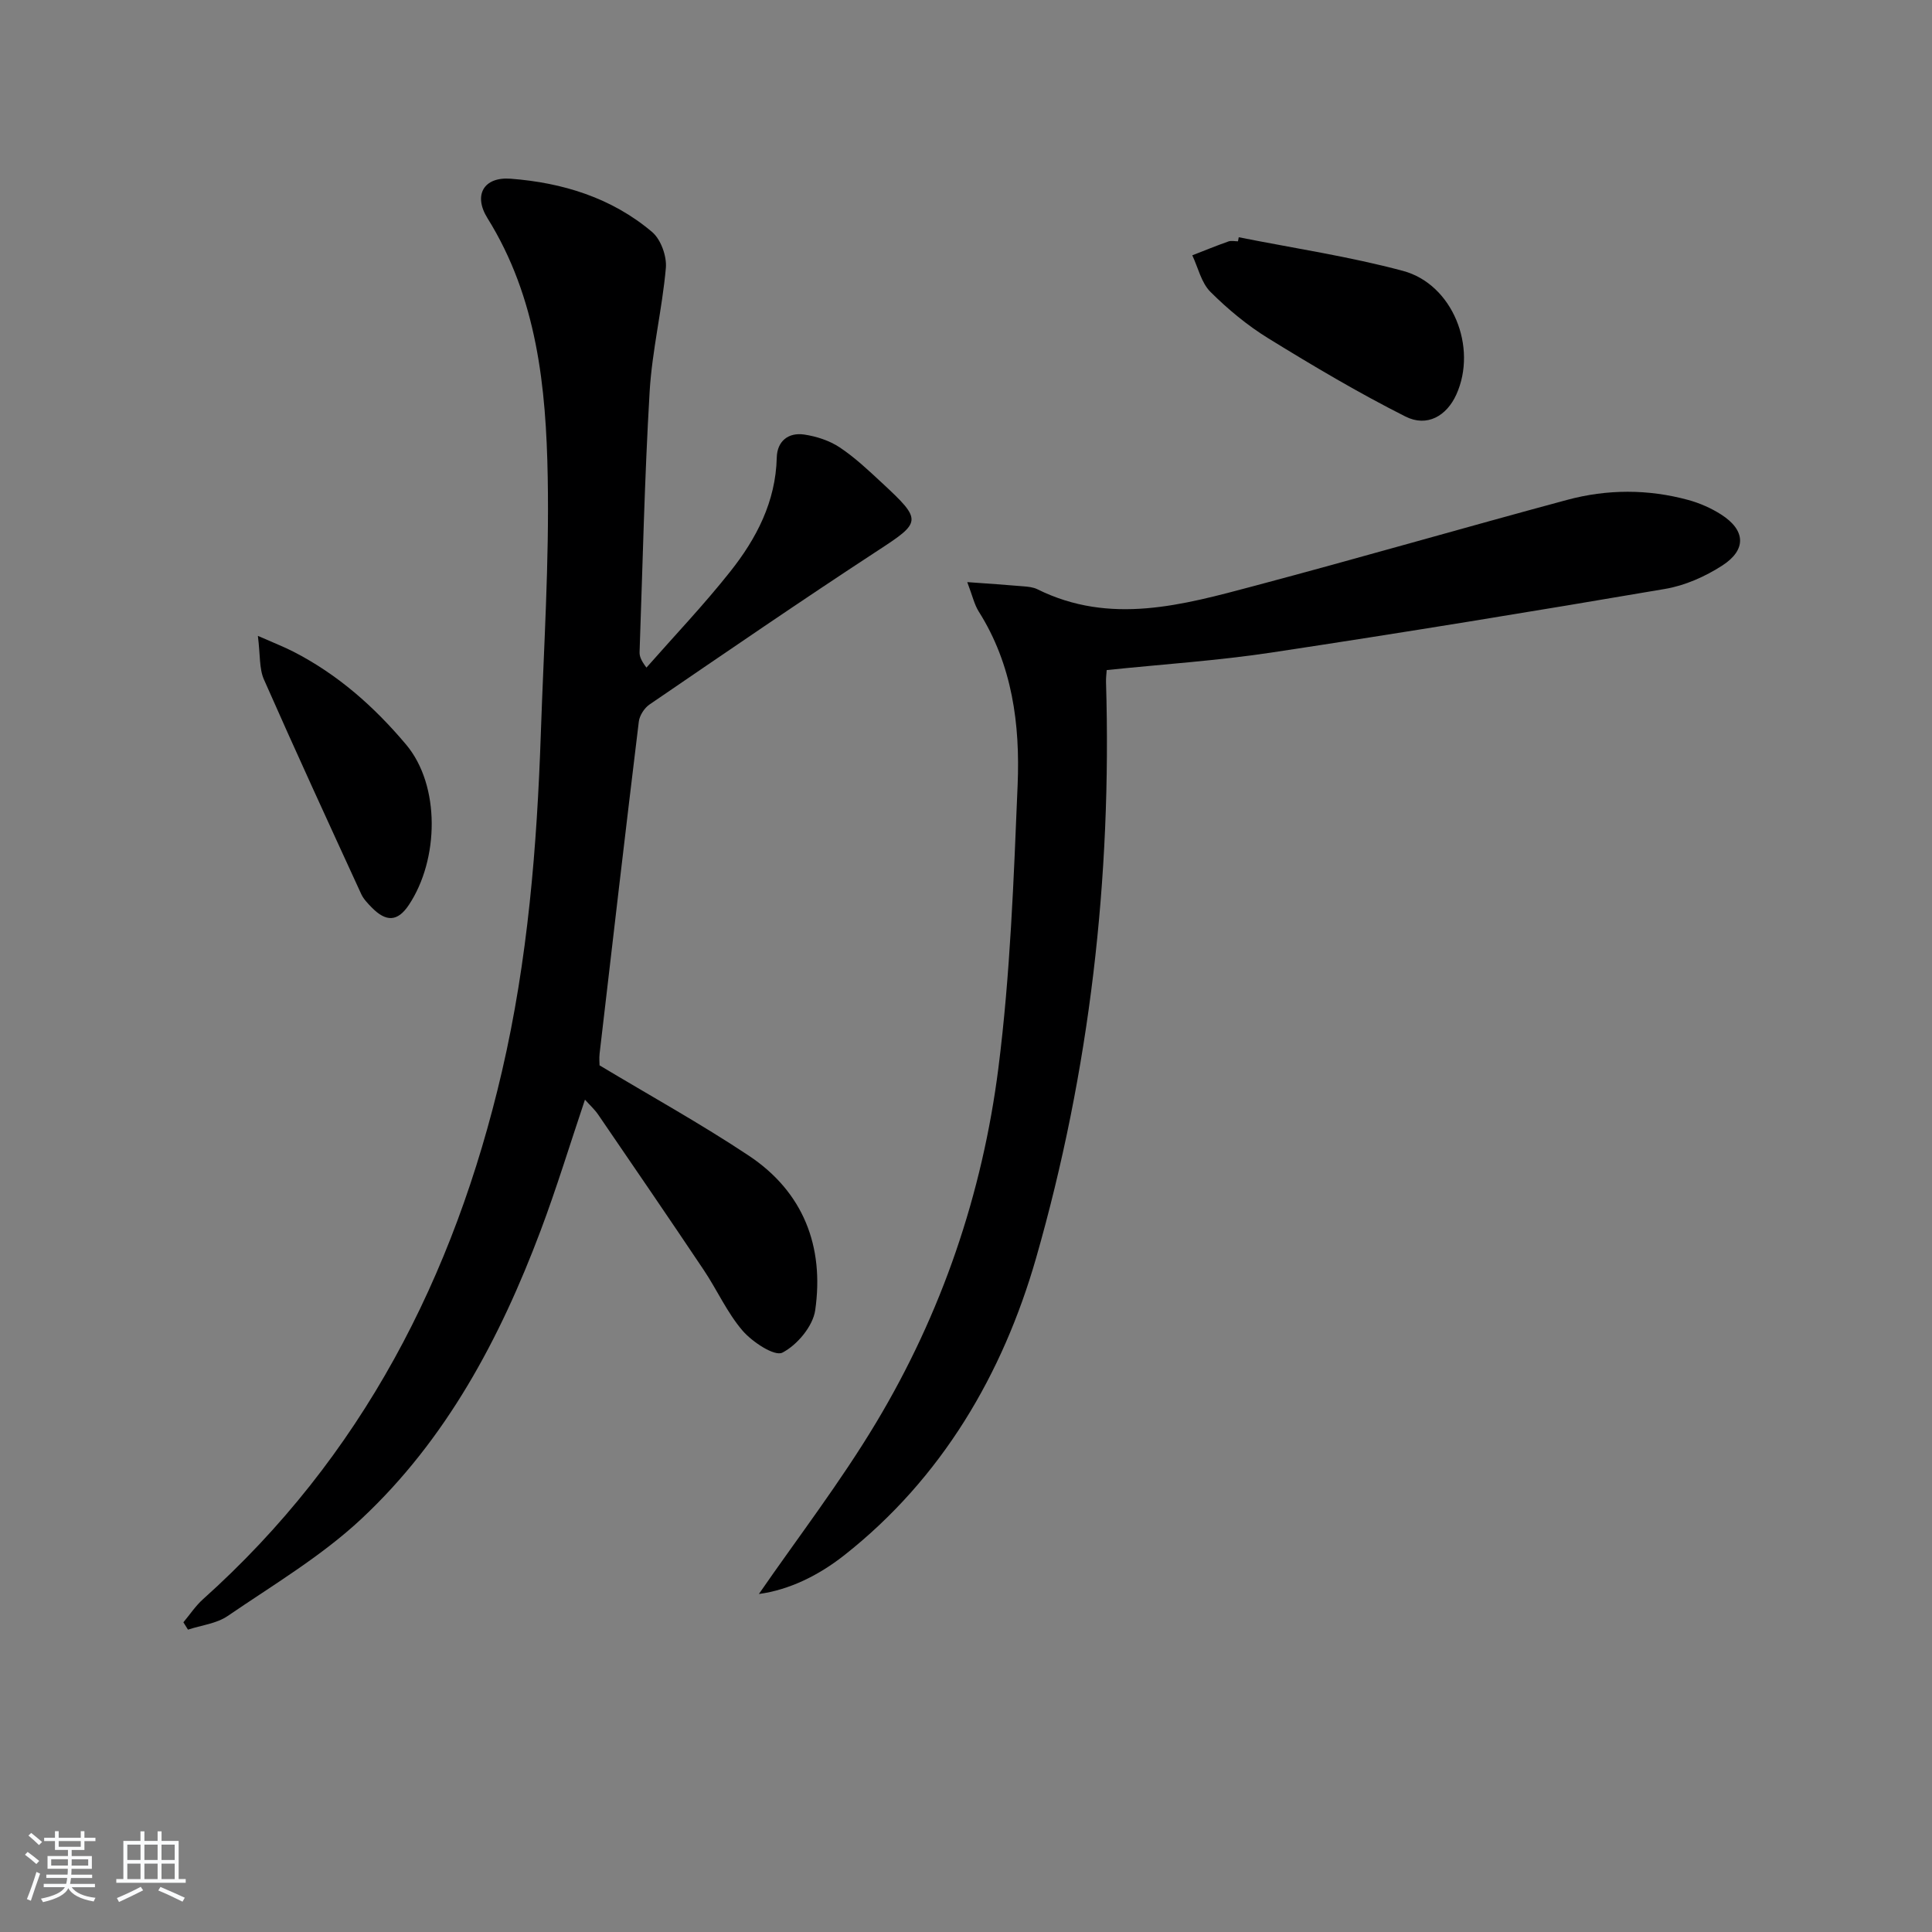 <svg enable-background="new 0 0 400 400" viewBox="0 0 400 400" xmlns="http://www.w3.org/2000/svg"><rect x="0" y="0" width="400" height="400" fill="#808080" stroke="none"/><path d="m5.17 384 .55-.58c.85.61 1.65 1.24 2.4 1.87l-.59.64c-.83-.73-1.62-1.38-2.36-1.93m1.22 9.53-.82-.34c.71-1.76 1.37-3.64 1.98-5.63.24.13.5.25.76.36-.6 1.67-1.24 3.54-1.92 5.61m-.5-13.5.57-.54c.56.44 1.31 1.06 2.26 1.87l-.65.64c-.67-.66-1.4-1.32-2.18-1.97m3.25.46h2.24v-1.36h.77v1.36h4.57v-1.36h.76v1.36h2.28v.69h-2.28v1.84h-2.64v1.26h4.18v2.64h-4.21c0 .45-.02.86-.05 1.21h4.32v.69h-4.38c-.04.34-.1.75-.19 1.22h5.15v.69h-4.82c.87 1.19 2.51 1.92 4.93 2.19-.17.31-.3.57-.37.76-2.77-.49-4.52-1.41-5.26-2.76-.56 1.26-2.3 2.23-5.24 2.9-.12-.24-.26-.48-.43-.72 2.73-.55 4.38-1.34 4.96-2.38h-4.38v-.69h4.65c.1-.38.17-.79.21-1.22h-4.32v-.69h4.4c.03-.34.05-.75.05-1.21h-4.2v-2.64h4.23v-1.26h-2.69v-1.84h-2.24zm1.46 4.46v1.29h3.45c.01-.4.02-.57.01-.53v-.32-.45h-3.46zm1.55-2.59h4.57v-1.19h-4.57zm6.11 2.59h-3.42v.77c-.01.19-.01.37-.02.53h3.44z" fill="#fafbfc"/><path d="m32.63 379.16h.82v1.98h3.54v7.89h1.46v.78h-14.37v-.78h1.46v-7.89h3.54v-1.98h.82v1.98h2.73zm-3.49 11.48.5.73c-1.61.82-3.28 1.63-5 2.42-.13-.27-.28-.55-.44-.82 1.75-.73 3.4-1.5 4.94-2.33m-2.78-5.55h2.73v-3.18h-2.73zm0 3.95h2.73v-3.2h-2.73zm3.54-3.95h2.73v-3.18h-2.73zm0 3.95h2.73v-3.2h-2.73zm7.89 4.68c-1.84-.92-3.51-1.7-5.02-2.32l.45-.73c1.89.8 3.57 1.55 5.04 2.23zm-1.62-11.81h-2.73v3.18h2.73zm-2.73 7.13h2.73v-3.2h-2.73z" fill="#fafbfc"/><g fill="#000001"><path d="m37.97 335.88c1.34-1.6 2.51-3.39 4.05-4.77 32.91-29.48 52.02-66.75 61.9-109.27 5.36-23.08 7.26-46.56 8.06-70.16.6-17.61 1.74-35.24 1.42-52.84-.33-18.63-2.19-37.17-12.48-53.68-2.96-4.76-.79-8.58 4.79-8.16 10.74.81 20.94 3.94 29.31 11.04 1.81 1.54 3.05 5.01 2.84 7.43-.76 8.57-2.85 17.04-3.36 25.62-1.06 17.92-1.44 35.88-2.08 53.83-.03.8.13 1.6 1.42 3.3 5.81-6.6 11.89-12.99 17.34-19.87 5.43-6.84 9.42-14.47 9.64-23.61.08-3.41 2.4-5.26 5.7-4.77 2.53.38 5.21 1.25 7.32 2.65 3.16 2.1 5.98 4.77 8.78 7.37 8.42 7.81 8.16 8.1-1 14.08-15.87 10.37-31.5 21.11-47.16 31.8-1.06.73-2.04 2.26-2.2 3.52-2.79 22.91-5.45 45.83-8.12 68.75-.11.98-.01 1.98-.01 2.43 10.53 6.32 20.98 12.1 30.89 18.69 11.33 7.53 15.65 18.83 13.76 32.01-.48 3.32-3.75 7.22-6.8 8.78-1.62.83-6.21-2.2-8.23-4.54-3.21-3.73-5.27-8.42-8.04-12.56-7.22-10.78-14.55-21.48-21.87-32.19-.7-1.03-1.66-1.89-2.73-3.09-3.14 9.35-5.88 18.35-9.19 27.14-8.4 22.32-19.51 43.2-37.07 59.63-8.28 7.75-18.29 13.69-27.72 20.14-2.3 1.57-5.45 1.91-8.21 2.82-.31-.52-.63-1.02-.95-1.52z"/><path d="m200.26 120.52c4.54.33 8.08.56 11.61.87.99.08 2.05.18 2.91.61 15.11 7.49 30.09 3.25 44.94-.7 21.62-5.75 43.12-11.98 64.72-17.8 8.3-2.24 16.78-2.26 25.12.02 2.37.65 4.73 1.69 6.79 3.01 5.04 3.22 5.31 7.27.24 10.55-3.54 2.29-7.73 4.15-11.86 4.85-27.14 4.63-54.31 9.07-81.54 13.18-11.14 1.68-22.42 2.41-34.06 3.62-.04.69-.17 1.61-.14 2.52 1.21 40.49-3.37 80.47-14.49 119.25-6.87 23.93-19.47 45.56-39.71 61.5-5.36 4.22-11.42 7.17-17.67 8.02 8.07-11.69 16.89-23.16 24.28-35.49 13.56-22.61 22-47.36 25.31-73.44 2.46-19.39 3.17-39.03 3.98-58.59.52-12.52-1.09-24.88-8.06-35.9-.91-1.45-1.29-3.25-2.37-6.08z"/><path d="m256.47 49.12c11.34 2.26 22.84 3.97 33.99 6.96 10.31 2.76 15.48 15.83 11.06 25.6-1.99 4.41-6.04 6.82-10.53 4.56-9.71-4.89-19.11-10.47-28.38-16.18-4.35-2.68-8.39-6.03-12.01-9.64-1.89-1.89-2.54-5-3.75-7.56 2.49-.97 4.96-1.98 7.48-2.87.59-.21 1.32-.03 1.98-.03.05-.29.11-.56.16-.84z"/><path d="m53.39 131.65c3.36 1.48 5.43 2.28 7.39 3.29 9.16 4.71 16.65 11.32 23.3 19.22 7.13 8.48 6.82 23.82.56 33.21-2.32 3.48-4.71 3.56-7.71.48-.81-.83-1.67-1.72-2.14-2.74-6.79-14.78-13.59-29.56-20.15-44.44-.99-2.24-.74-5.02-1.25-9.02z"/></g></svg>